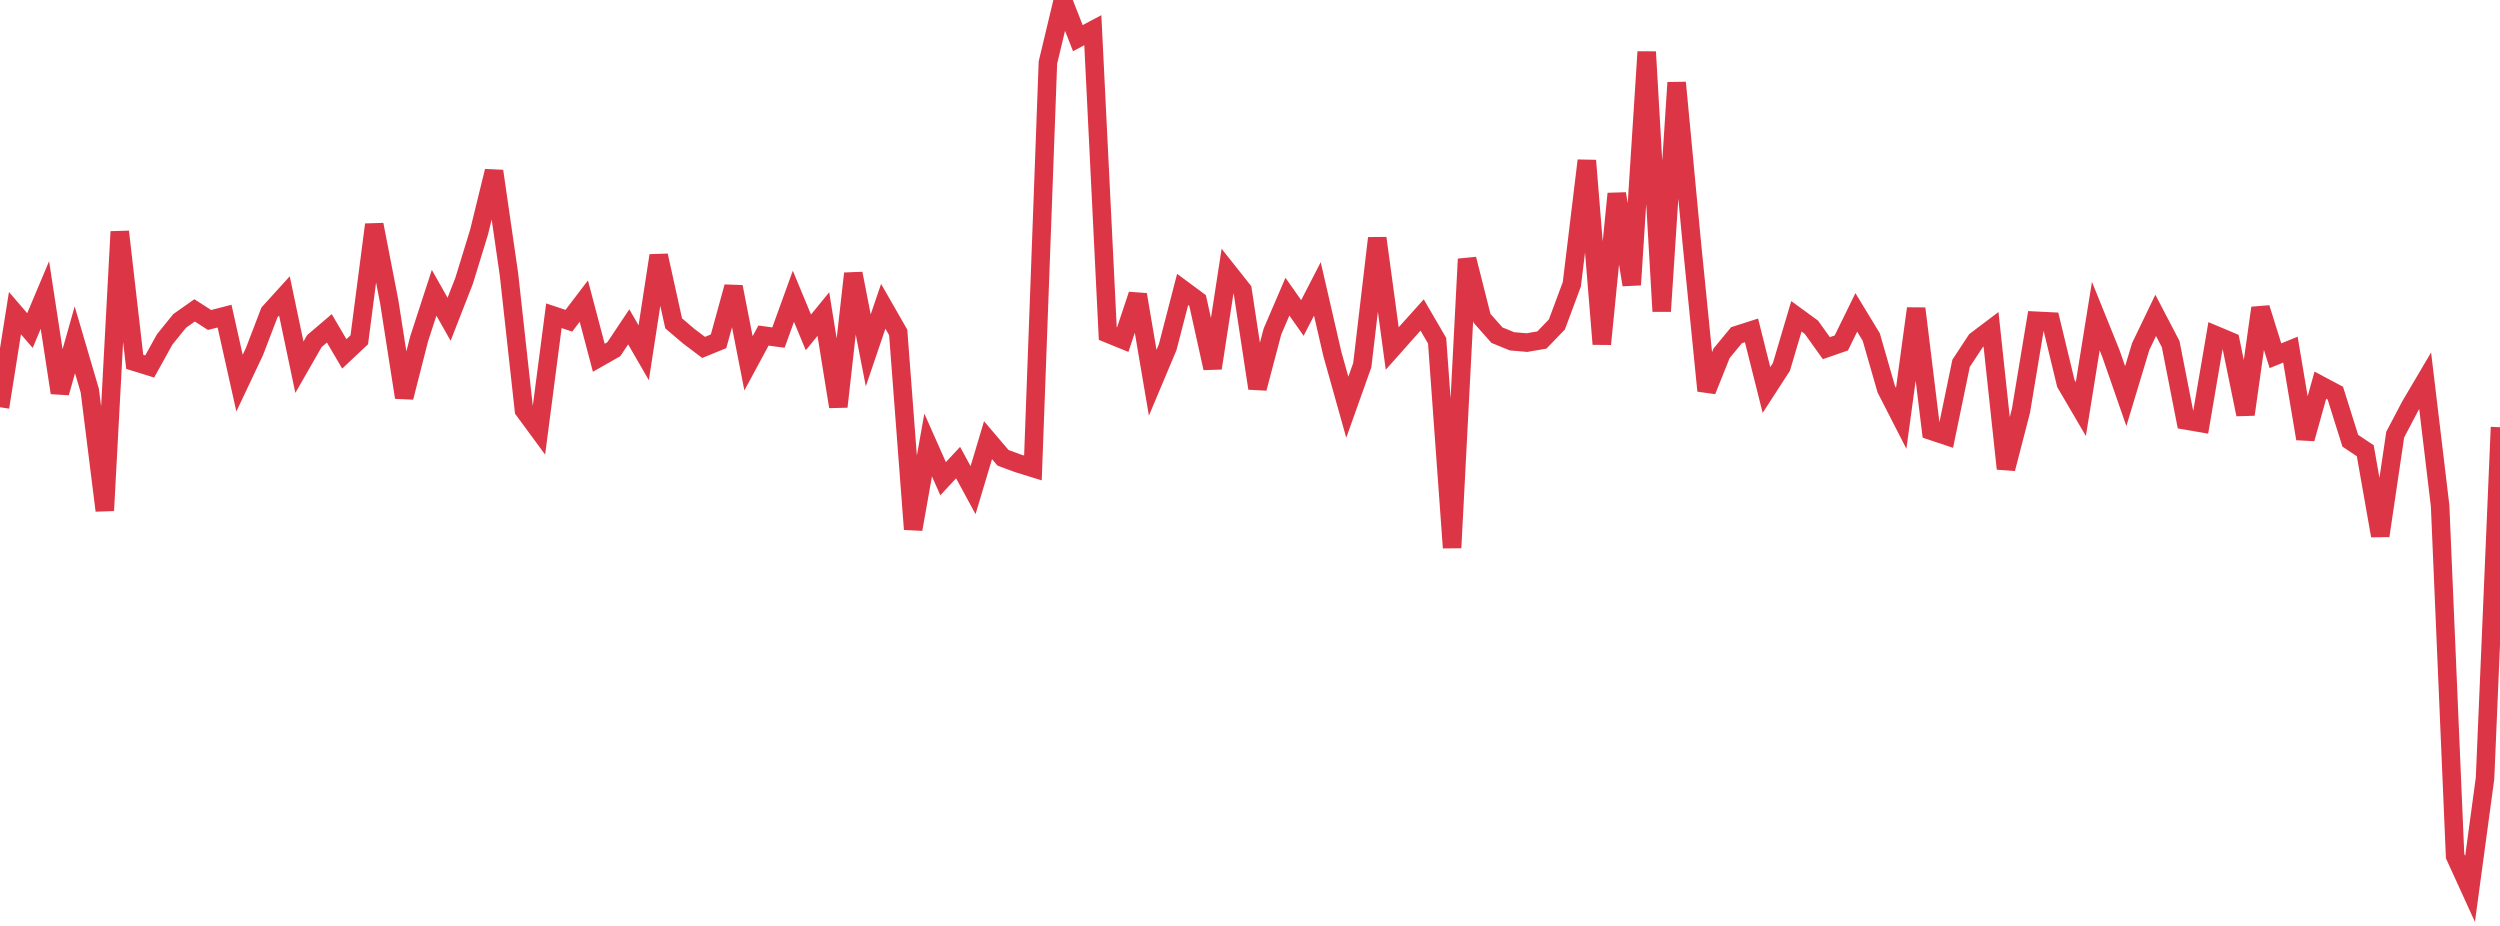 <?xml version="1.0" standalone="no"?>
<!DOCTYPE svg PUBLIC "-//W3C//DTD SVG 1.1//EN" "http://www.w3.org/Graphics/SVG/1.1/DTD/svg11.dtd">
<svg width="135" height="50" viewBox="0 0 135 50" preserveAspectRatio="none" class="sparkline" xmlns="http://www.w3.org/2000/svg"
xmlns:xlink="http://www.w3.org/1999/xlink"><path  class="sparkline--line" d="M 0 21.99 L 0 21.99 L 0.808 16.91 L 1.617 17.85 L 2.425 15.93 L 3.234 21.21 L 4.042 18.35 L 4.85 21.1 L 5.659 27.57 L 6.467 12.51 L 7.275 19.54 L 8.084 19.79 L 8.892 18.33 L 9.701 17.33 L 10.509 16.76 L 11.317 17.28 L 12.126 17.07 L 12.934 20.69 L 13.743 18.98 L 14.551 16.87 L 15.359 15.98 L 16.168 19.83 L 16.976 18.42 L 17.784 17.73 L 18.593 19.11 L 19.401 18.35 L 20.21 12.13 L 21.018 16.29 L 21.826 21.46 L 22.635 18.29 L 23.443 15.81 L 24.251 17.24 L 25.06 15.17 L 25.868 12.54 L 26.677 9.24 L 27.485 14.82 L 28.293 22.15 L 29.102 23.25 L 29.91 17.05 L 30.719 17.32 L 31.527 16.26 L 32.335 19.32 L 33.144 18.86 L 33.952 17.65 L 34.76 19.05 L 35.569 13.8 L 36.377 17.46 L 37.186 18.15 L 37.994 18.76 L 38.802 18.43 L 39.611 15.49 L 40.419 19.62 L 41.228 18.12 L 42.036 18.23 L 42.844 16 L 43.653 17.95 L 44.461 16.96 L 45.269 21.96 L 46.078 14.77 L 46.886 18.92 L 47.695 16.54 L 48.503 17.95 L 49.311 28.58 L 50.12 24.03 L 50.928 25.85 L 51.737 24.98 L 52.545 26.47 L 53.353 23.77 L 54.162 24.72 L 54.97 25.02 L 55.778 25.27 L 56.587 3.38 L 57.395 0 L 58.204 2.06 L 59.012 1.63 L 59.82 18.01 L 60.629 18.34 L 61.437 15.91 L 62.246 20.67 L 63.054 18.75 L 63.862 15.63 L 64.671 16.23 L 65.479 19.88 L 66.287 14.64 L 67.096 15.66 L 67.904 20.97 L 68.713 17.9 L 69.521 16.02 L 70.329 17.17 L 71.138 15.6 L 71.946 19.11 L 72.754 21.99 L 73.563 19.72 L 74.371 12.86 L 75.18 18.82 L 75.988 17.91 L 76.796 17.01 L 77.605 18.4 L 78.413 29.58 L 79.222 13.99 L 80.03 17.19 L 80.838 18.1 L 81.647 18.43 L 82.455 18.5 L 83.263 18.36 L 84.072 17.52 L 84.88 15.35 L 85.689 8.67 L 86.497 18.58 L 87.305 10.46 L 88.114 15.38 L 88.922 2.8 L 89.731 16.81 L 90.539 4.46 L 91.347 13.01 L 92.156 21.1 L 92.964 19.08 L 93.772 18.1 L 94.581 17.84 L 95.389 21.06 L 96.198 19.81 L 97.006 17.08 L 97.814 17.67 L 98.623 18.8 L 99.431 18.52 L 100.24 16.87 L 101.048 18.2 L 101.856 21.01 L 102.665 22.59 L 103.473 16.66 L 104.281 23.26 L 105.09 23.53 L 105.898 19.62 L 106.707 18.39 L 107.515 17.78 L 108.323 25.31 L 109.132 22.18 L 109.94 17.32 L 110.749 17.36 L 111.557 20.71 L 112.365 22.09 L 113.174 17.07 L 113.982 19.07 L 114.79 21.39 L 115.599 18.71 L 116.407 17.03 L 117.216 18.58 L 118.024 22.7 L 118.832 22.84 L 119.641 18.1 L 120.449 18.44 L 121.257 22.38 L 122.066 16.63 L 122.874 19.21 L 123.683 18.88 L 124.491 23.69 L 125.299 20.8 L 126.108 21.23 L 126.916 23.8 L 127.725 24.34 L 128.533 28.93 L 129.341 23.47 L 130.15 21.93 L 130.958 20.56 L 131.766 27.31 L 132.575 46.23 L 133.383 48 L 134.192 42.03 L 135 23.07" fill="none" stroke-width="1" stroke="#dc3545"></path></svg>